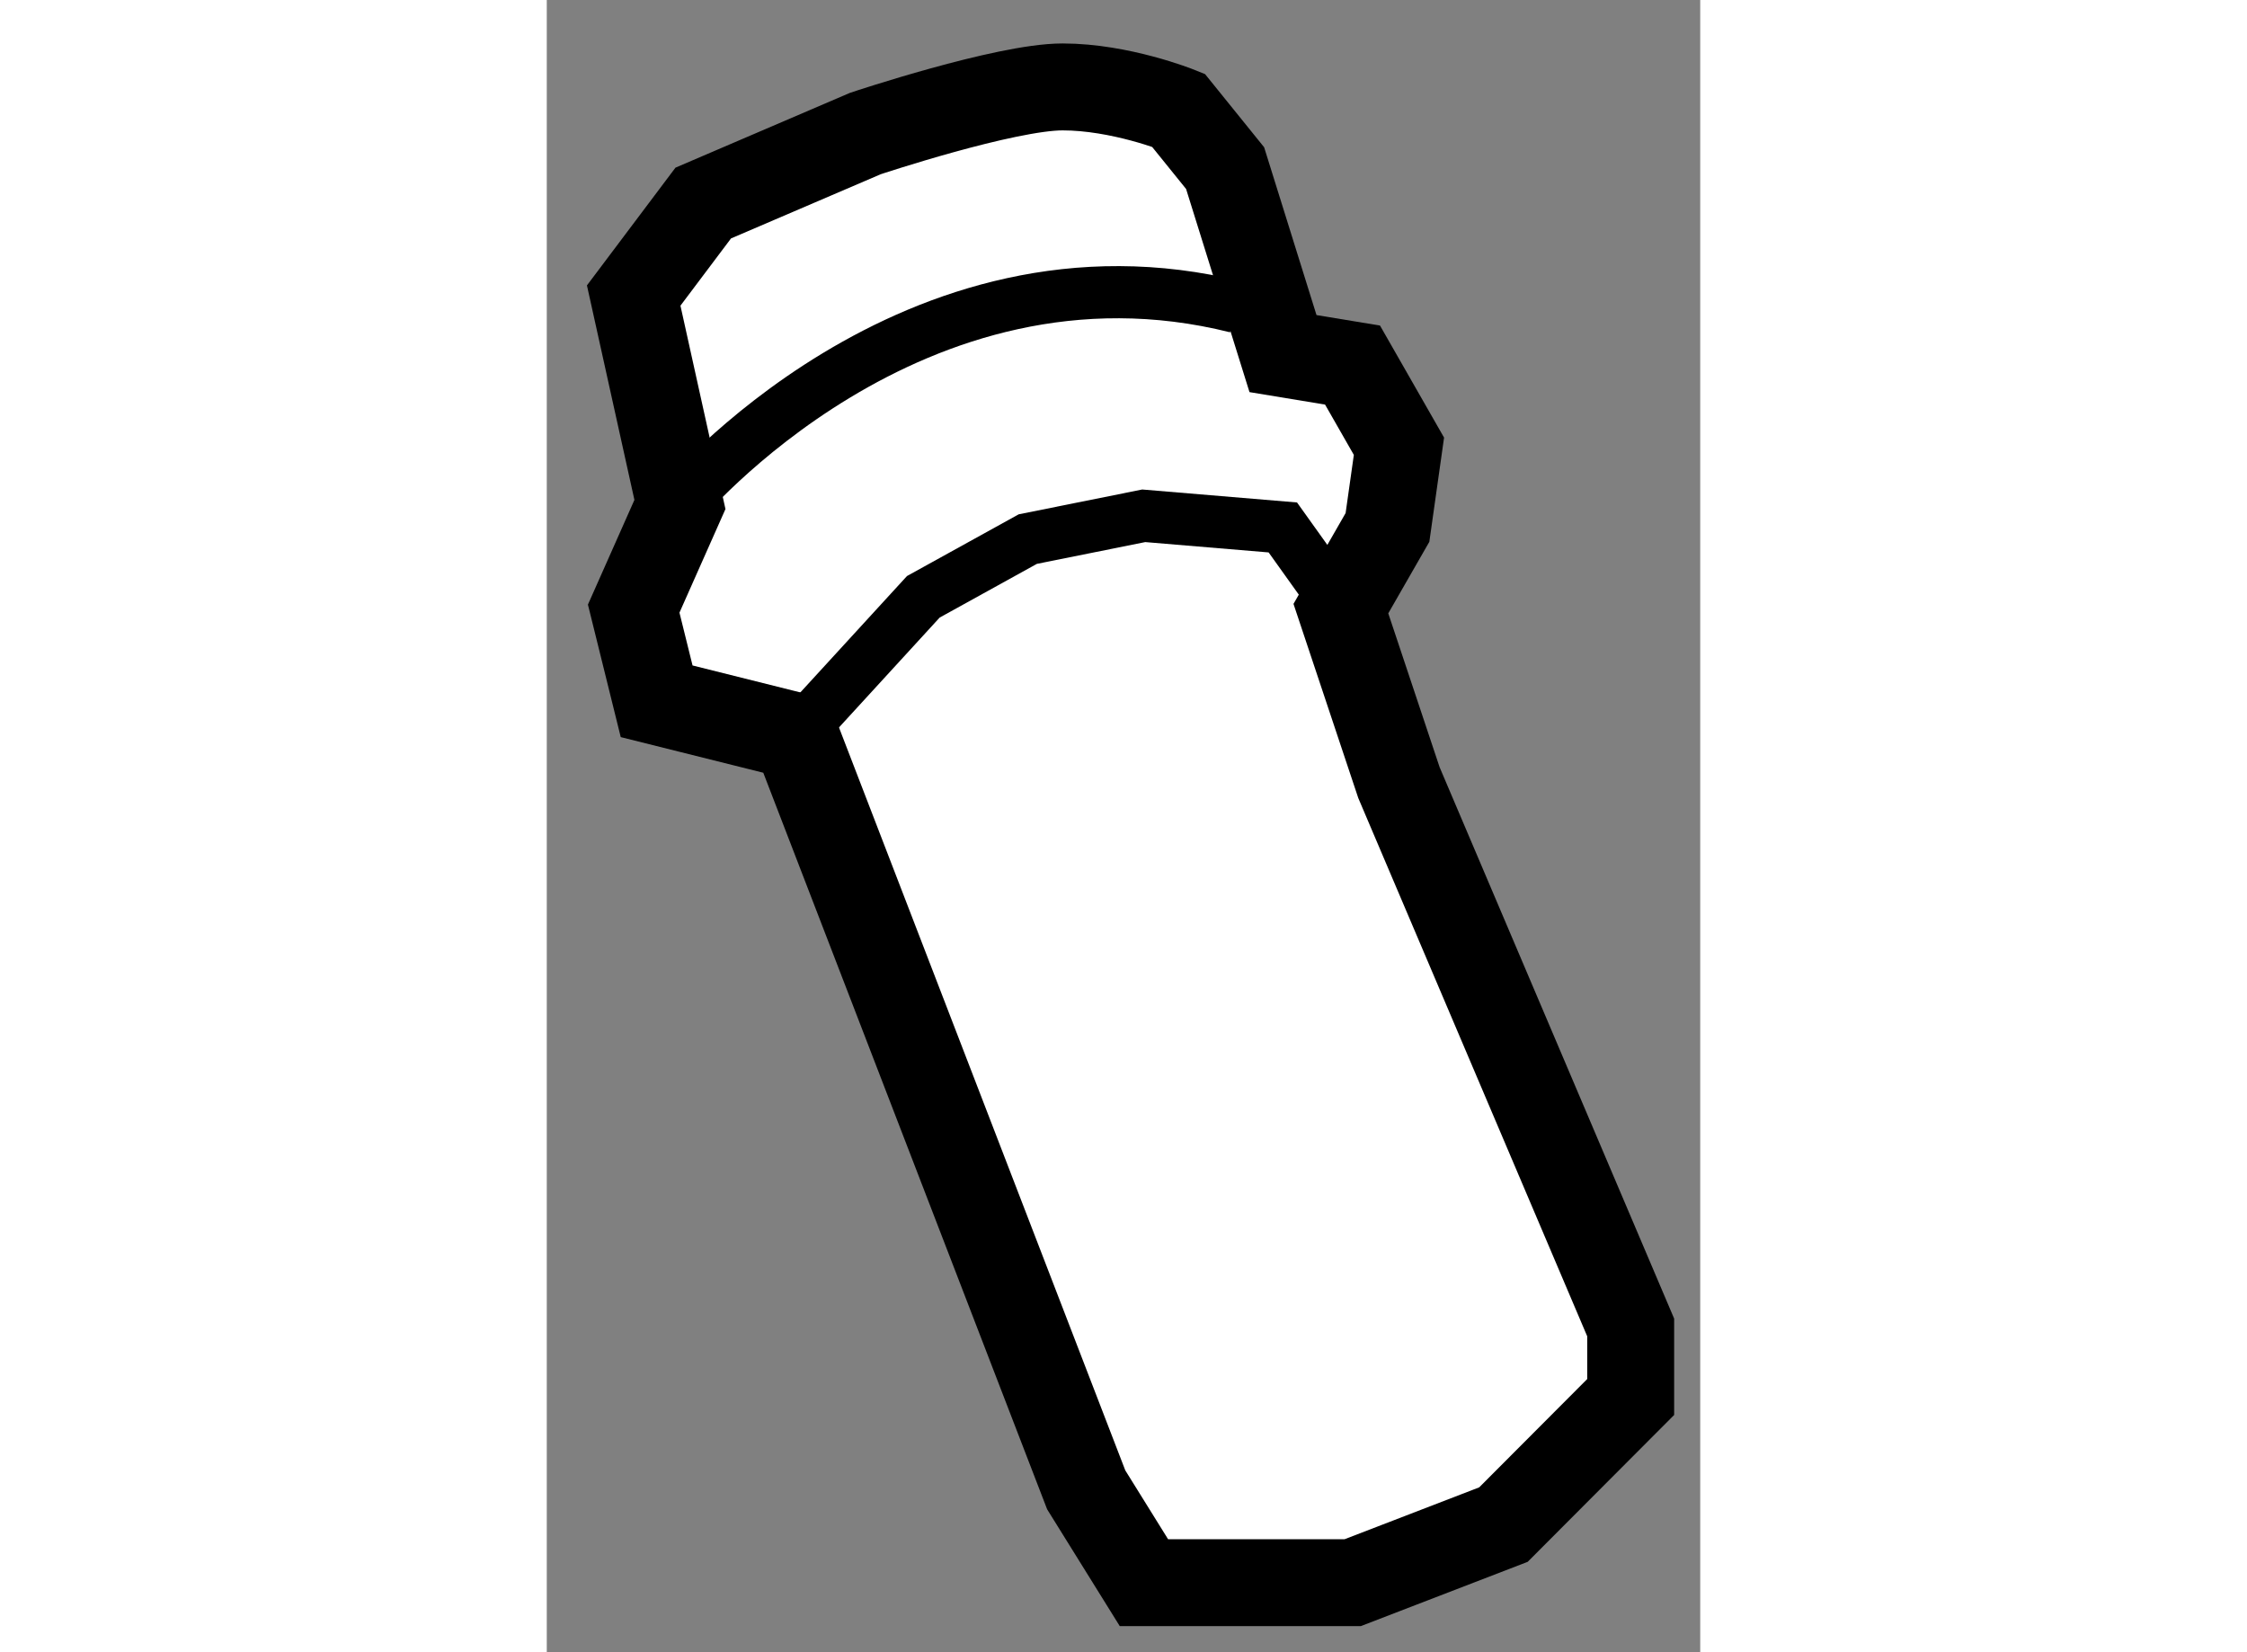 <?xml version="1.0" encoding="utf-8"?>
<!-- Generator: Adobe Illustrator 15.1.0, SVG Export Plug-In . SVG Version: 6.00 Build 0)  -->
<!DOCTYPE svg PUBLIC "-//W3C//DTD SVG 1.1//EN" "http://www.w3.org/Graphics/SVG/1.1/DTD/svg11.dtd">
<svg version="1.1" xmlns="http://www.w3.org/2000/svg" xmlns:xlink="http://www.w3.org/1999/xlink" x="0px" y="0px" width="244.8px"
	 height="180px" viewBox="35.125 78.064 6.635 9.504" enable-background="new 0 0 244.8 180" xml:space="preserve">
	
<rect x="35.125" y="78.064" width="6.635" height="9.504" fill="#808080" stroke="none"/>
	
<g><path fill="#FFFFFF" stroke="#000000" stroke-width="0.5" d="M36.557,82.298l-0.8-0.2l-0.132-0.533l0.266-0.599l-0.266-1.202
				l0.4-0.532l0.933-0.4c0,0,0.803-0.268,1.134-0.268c0.333,0,0.666,0.134,0.666,0.134l0.269,0.333l0.333,1.067l0.4,0.066
				l0.267,0.467l-0.066,0.467l-0.268,0.467l0.334,1.001l1.333,3.134v0.4l-0.732,0.734l-0.867,0.334h-0.733h-0.468l-0.332-0.534
				L36.557,82.298z"></path><polyline fill="none" stroke="#000000" stroke-width="0.3" points="36.557,82.298 37.291,81.497 37.892,81.165 38.559,81.031 
				39.359,81.098 39.692,81.564 		"></polyline><path fill="none" stroke="#000000" stroke-width="0.3" d="M35.891,80.966c0,0,1.335-1.603,3.201-1.136"></path></g>


</svg>